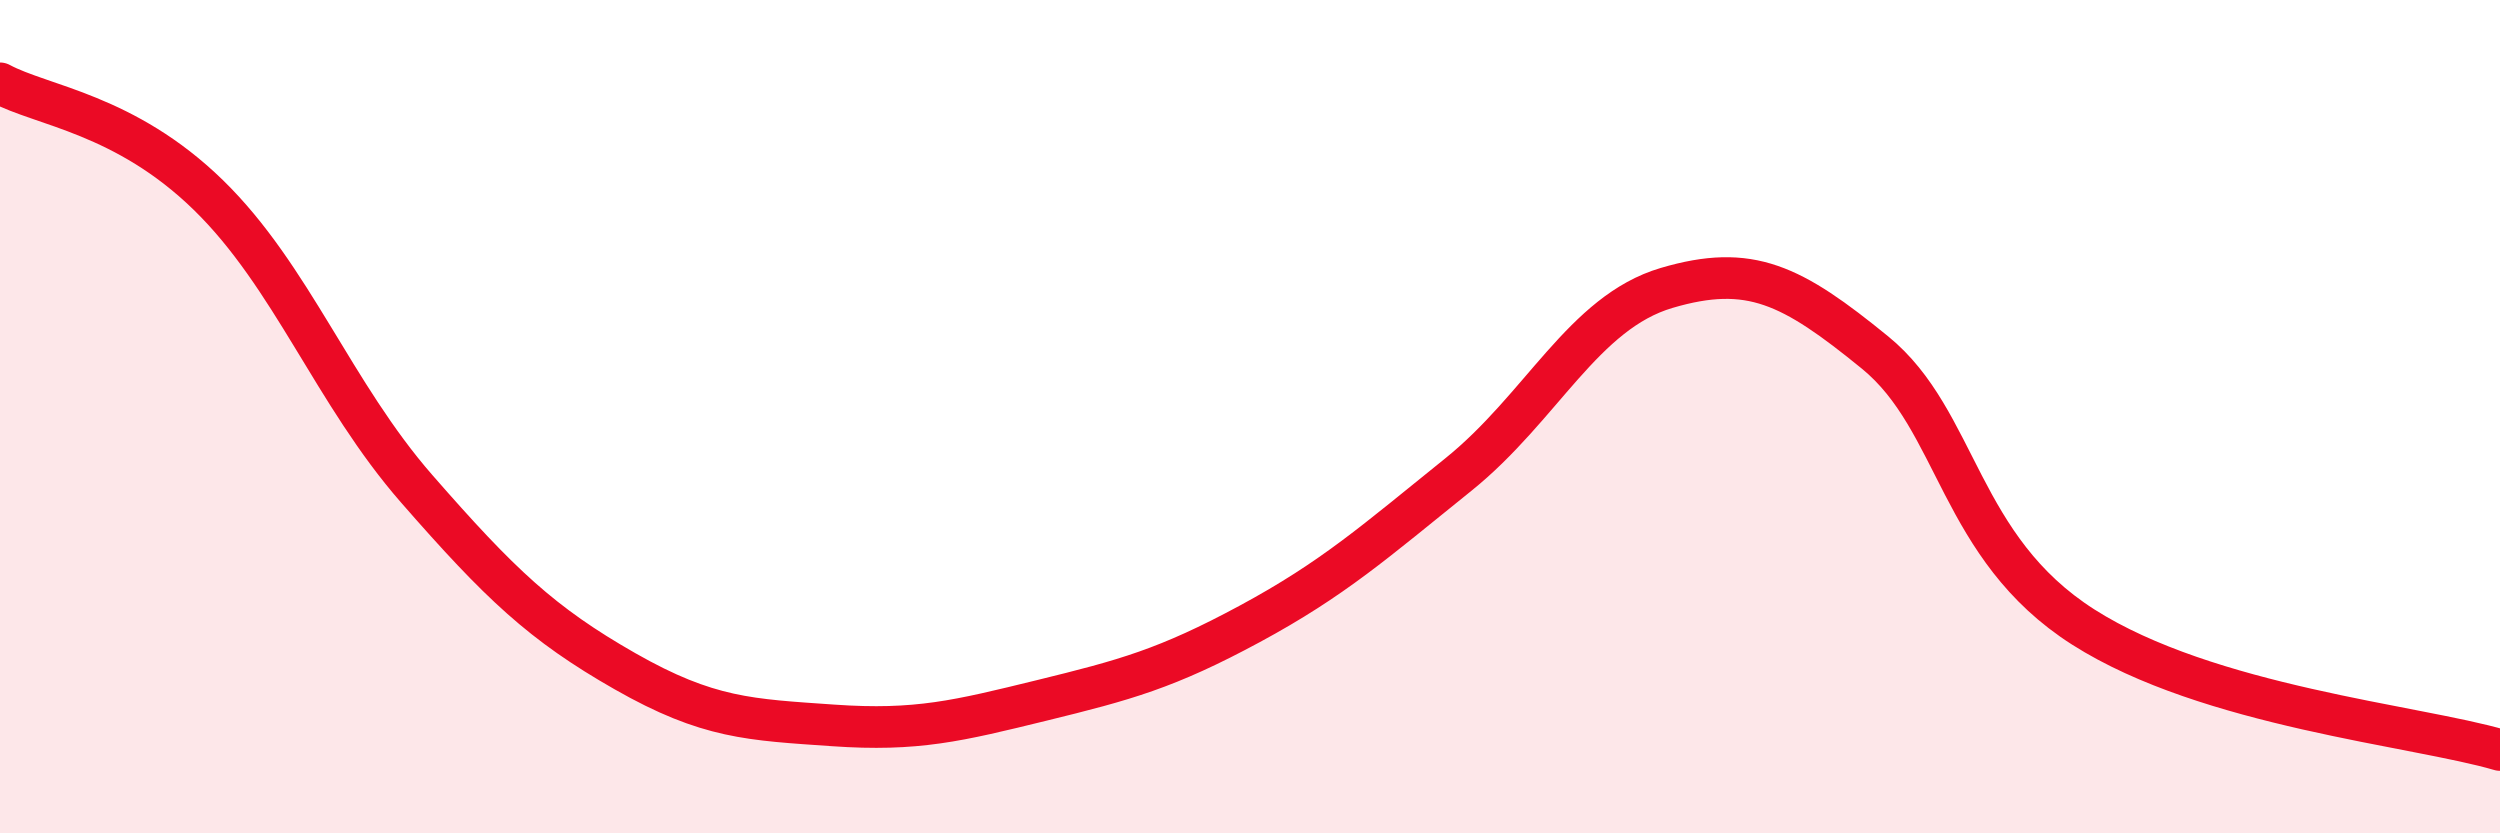 
    <svg width="60" height="20" viewBox="0 0 60 20" xmlns="http://www.w3.org/2000/svg">
      <path
        d="M 0,2 C 1,2.54 3,2.73 5,4.68 C 7,6.63 8,9.44 10,11.73 C 12,14.02 13,14.97 15,16.11 C 17,17.25 18,17.27 20,17.41 C 22,17.55 23,17.3 25,16.81 C 27,16.32 28,16.05 30,14.97 C 32,13.89 33,13 35,11.39 C 37,9.78 38,7.5 40,6.91 C 42,6.32 43,6.83 45,8.46 C 47,10.09 47,13.14 50,15.05 C 53,16.96 58,17.41 60,18L60 20L0 20Z"
        fill="#EB0A25"
        opacity="0.1"
        stroke-linecap="round"
        stroke-linejoin="round"
      />
      <path
        d="M 0,2 C 1,2.54 3,2.73 5,4.68 C 7,6.63 8,9.44 10,11.73 C 12,14.02 13,14.97 15,16.11 C 17,17.25 18,17.27 20,17.41 C 22,17.55 23,17.3 25,16.81 C 27,16.32 28,16.05 30,14.97 C 32,13.89 33,13 35,11.39 C 37,9.78 38,7.5 40,6.91 C 42,6.32 43,6.83 45,8.46 C 47,10.09 47,13.14 50,15.05 C 53,16.96 58,17.41 60,18"
        stroke="#EB0A25"
        stroke-width="1"
        fill="none"
        stroke-linecap="round"
        stroke-linejoin="round"
      />
    </svg>
  